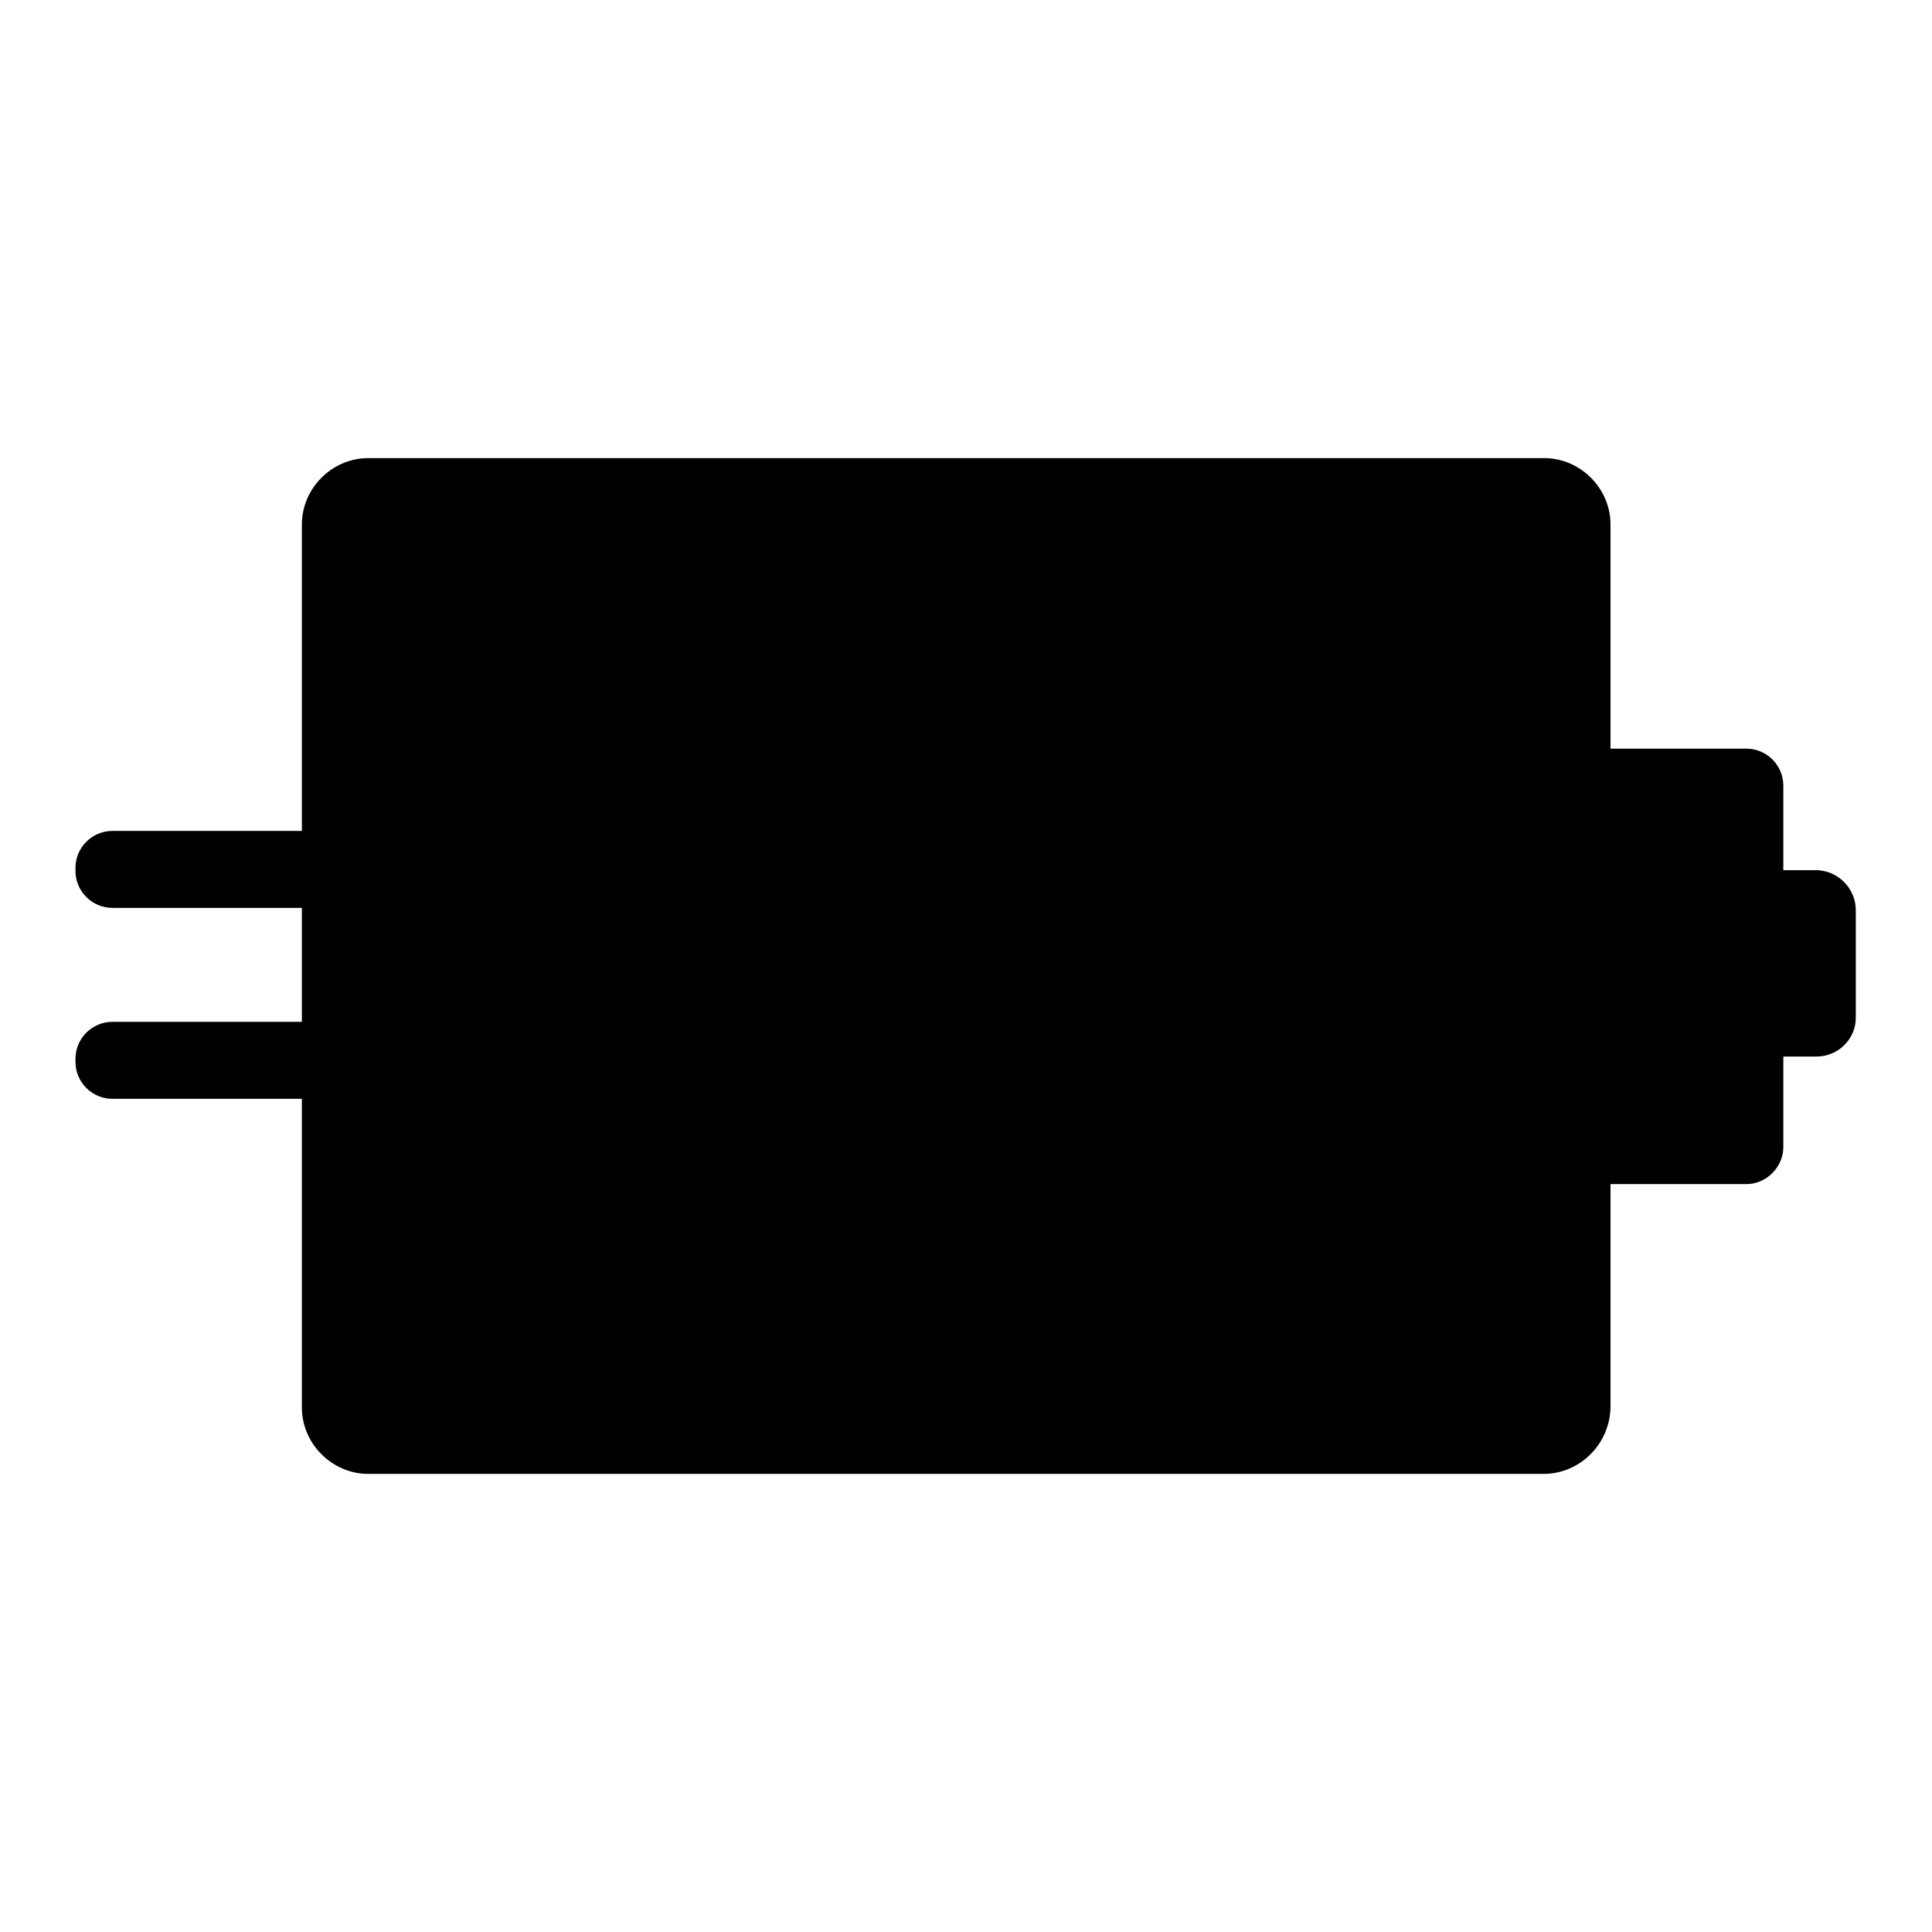 <?xml version="1.0" encoding="utf-8"?>
<!-- Svg Vector Icons : http://www.onlinewebfonts.com/icon -->
<!DOCTYPE svg PUBLIC "-//W3C//DTD SVG 1.1//EN" "http://www.w3.org/Graphics/SVG/1.1/DTD/svg11.dtd">
<svg version="1.1" xmlns="http://www.w3.org/2000/svg" xmlns:xlink="http://www.w3.org/1999/xlink" x="0px" y="0px" viewBox="0 0 256 256" enable-background="new 0 0 256 256" xml:space="preserve">
<g> <path fill="#000000" d="M240.7,140H232c-2.9,0-5.3-2.4-5.3-5.3v-14.1c0-2.9,2.4-5.3,5.3-5.3h8.6c2.9,0,5.3,2.4,5.3,5.3v14.1 C246,137.6,243.6,140,240.7,140z"/> <path fill="#000000" d="M231.4,156.9h-21.8c-2.7,0-4.9-2.2-4.9-4.9v-47.9c0-2.7,2.2-4.9,4.9-4.9h21.8c2.7,0,4.9,2.2,4.9,4.9v47.9 C236.3,154.6,234.1,156.9,231.4,156.9z"/> <path fill="#000000" d="M204.5,190.9H48.8c-2.4,0-4.4-2-4.4-4.4v-117c0-2.4,2-4.4,4.4-4.4h155.8c2.4,0,4.4,2,4.4,4.4v117 C208.9,188.9,207,190.9,204.5,190.9z"/> <path fill="#000000" d="M204.5,195.3H48.8c-4.8,0-8.8-4-8.8-8.8v-117c0-4.8,4-8.8,8.8-8.8h155.8c4.8,0,8.8,4,8.8,8.8v117 C213.3,191.3,209.4,195.3,204.5,195.3z M48.8,69.5v117h155.8v-117H48.8z"/> <path fill="#000000" d="M64.4,109h124.5V123H64.4V109z M188.9,99.1v-4c0-5.3-4.4-9.7-9.7-9.7H74.1c-5.3,0-9.7,4.4-9.7,9.7v4H188.9z  M64.4,156.9v4c0,5.3,4.4,9.7,9.7,9.7h105.1c5.3,0,9.7-4.4,9.7-9.7v-4H64.4z M64.4,132.9h124.5V147H64.4V132.9z"/> <path fill="#000000" d="M41.6,120.3H14.9c-2.7,0-4.9-2.2-4.9-4.9V115c0-2.7,2.2-4.9,4.9-4.9h26.7c2.7,0,4.9,2.2,4.9,4.9v0.4 C46.6,118.1,44.3,120.3,41.6,120.3z M41.6,145.6H14.9c-2.7,0-4.9-2.2-4.9-4.9v-0.4c0-2.7,2.2-4.9,4.9-4.9h26.7 c2.7,0,4.9,2.2,4.9,4.9v0.4C46.6,143.4,44.3,145.6,41.6,145.6z"/></g>
</svg>